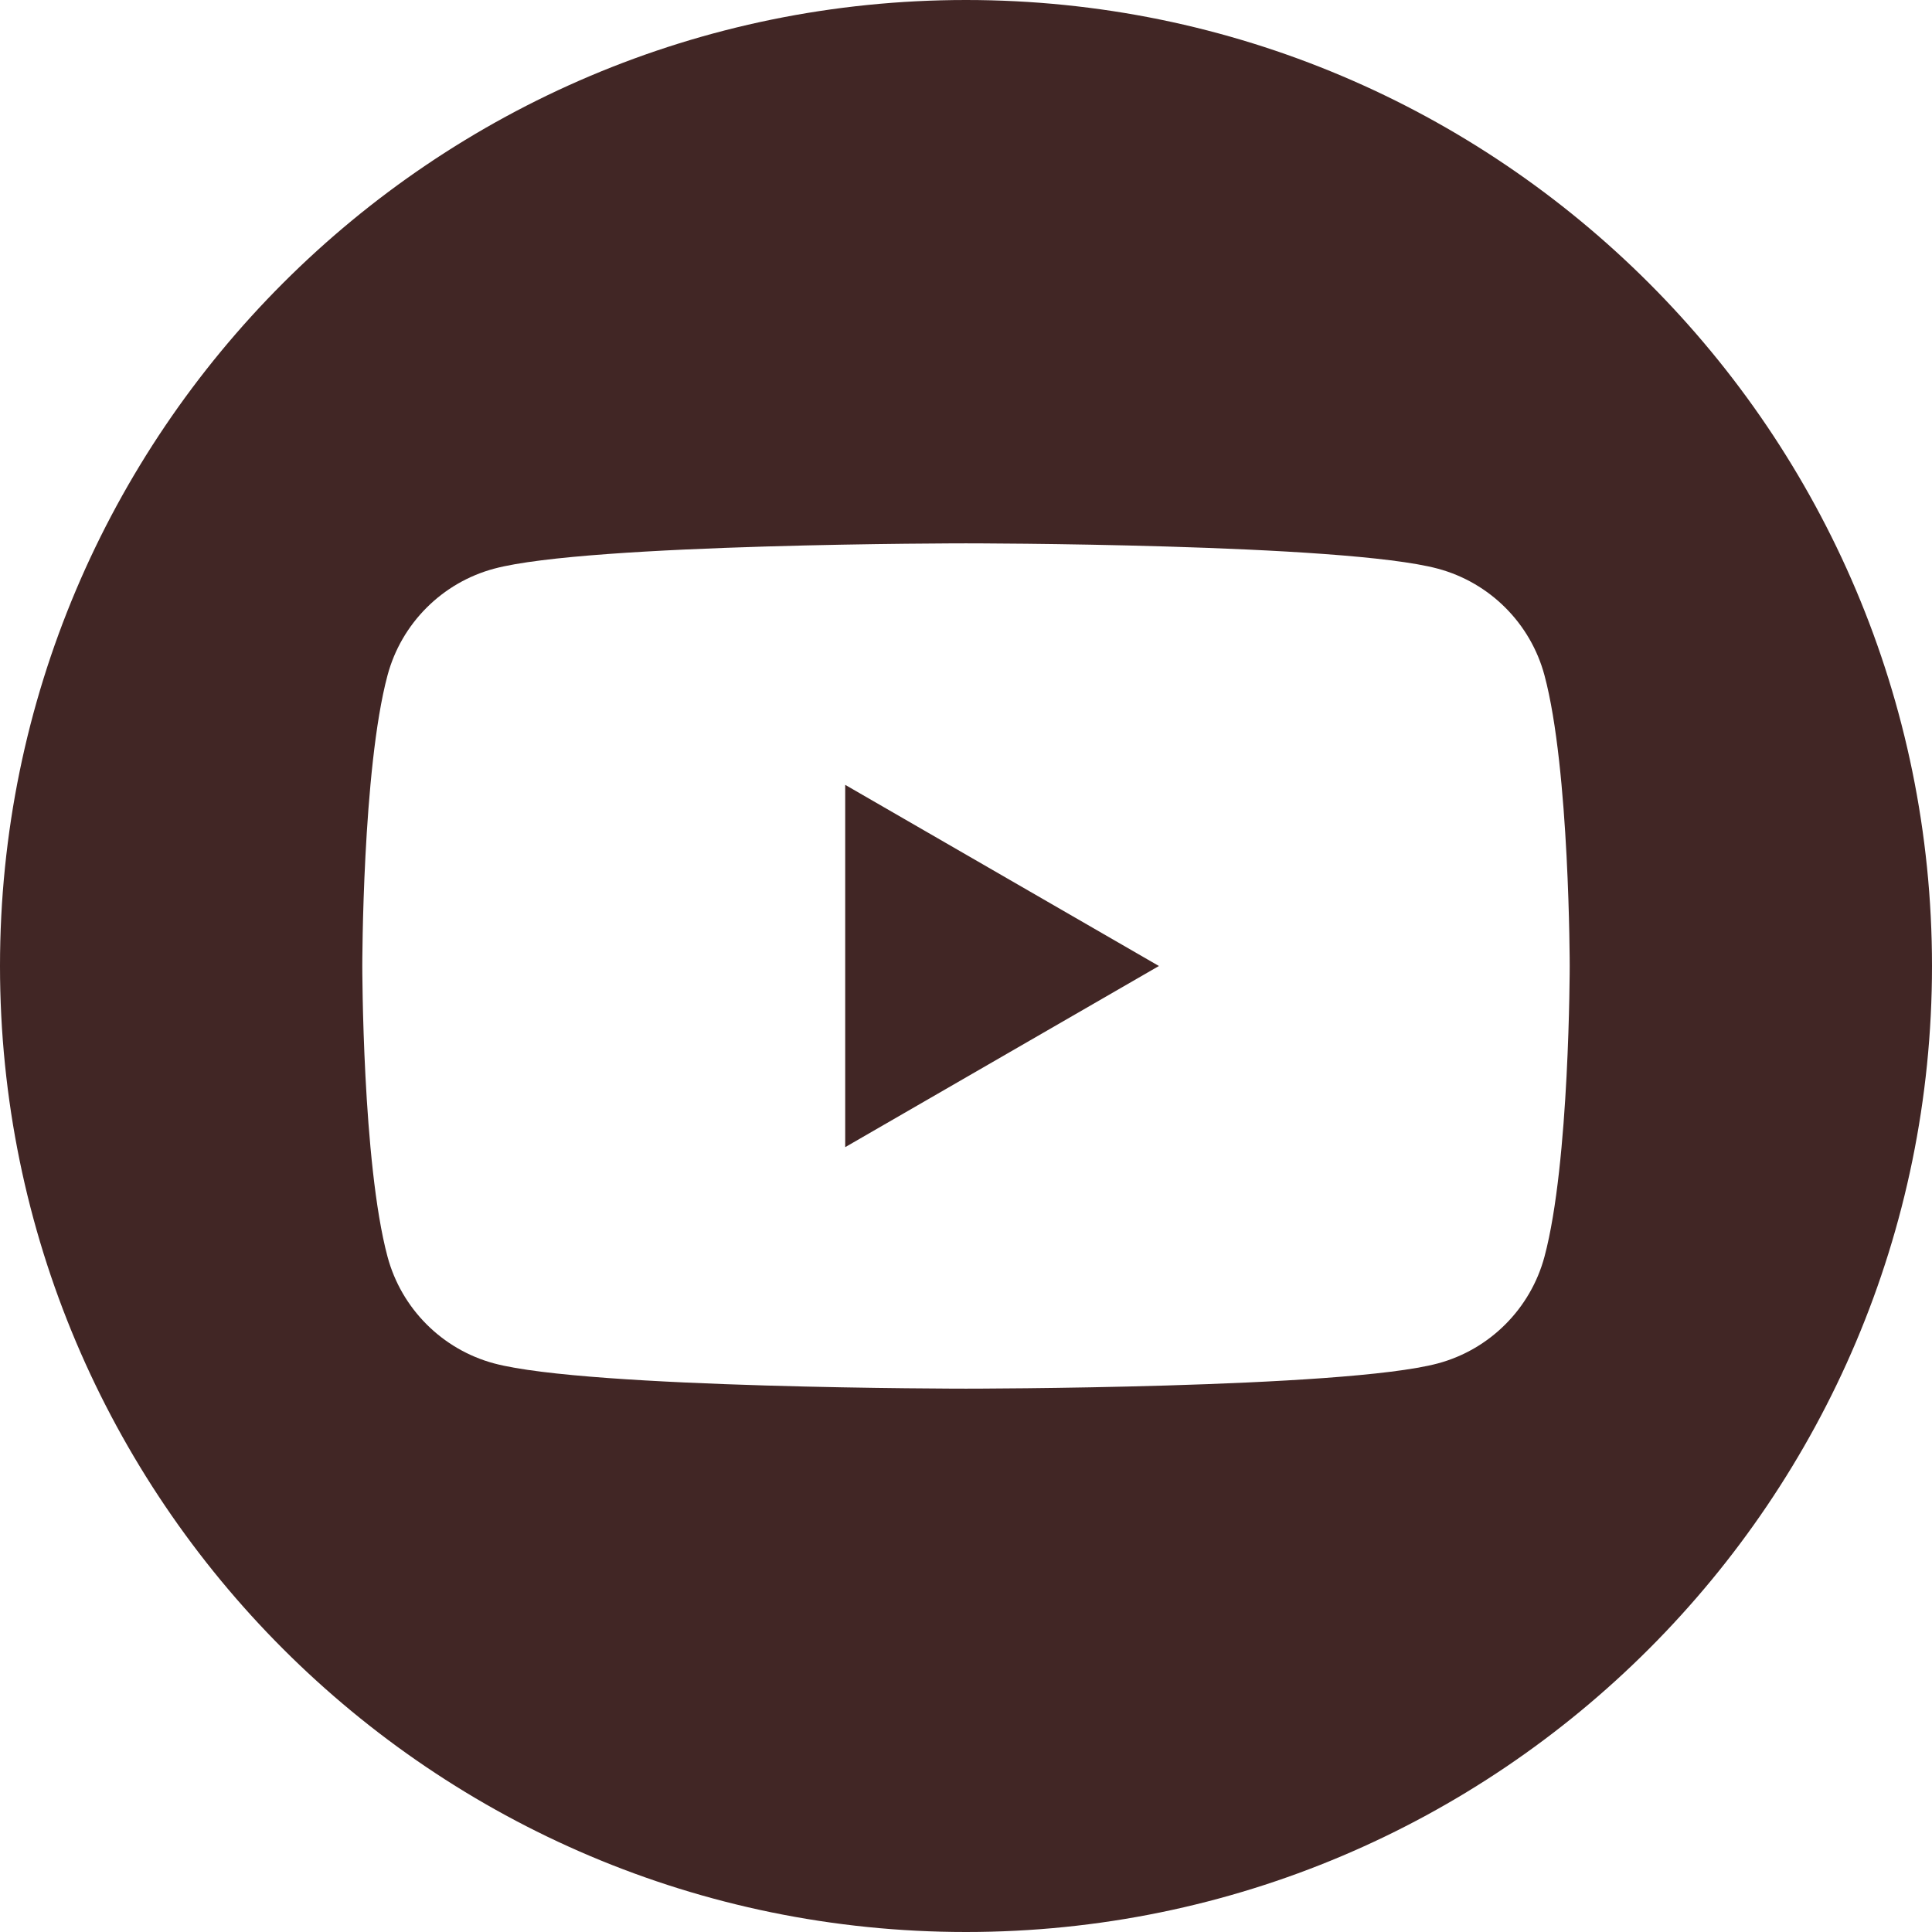 <?xml version="1.0" encoding="UTF-8"?> <svg xmlns="http://www.w3.org/2000/svg" width="21" height="21" viewBox="0 0 21 21" fill="none"> <path fill-rule="evenodd" clip-rule="evenodd" d="M10.5 0C16.295 0 21 4.705 21 10.5C21 16.295 16.295 21 10.5 21C4.705 21 0 16.295 0 10.5C0 4.705 4.705 0 10.5 0ZM16.788 7.341C16.637 6.776 16.193 6.332 15.628 6.181C14.604 5.906 10.5 5.906 10.5 5.906C10.5 5.906 6.396 5.906 5.372 6.181C4.807 6.332 4.363 6.776 4.212 7.341C3.938 8.364 3.938 10.5 3.938 10.5C3.938 10.5 3.938 12.636 4.212 13.659C4.363 14.224 4.807 14.669 5.372 14.82C6.396 15.094 10.5 15.094 10.5 15.094C10.5 15.094 14.604 15.094 15.628 14.82C16.193 14.669 16.637 14.224 16.788 13.659C17.062 12.636 17.062 10.5 17.062 10.5C17.062 10.5 17.062 8.364 16.788 7.341ZM9.187 12.469V8.531L12.597 10.5L9.187 12.469Z" fill="#412625"></path> </svg> 